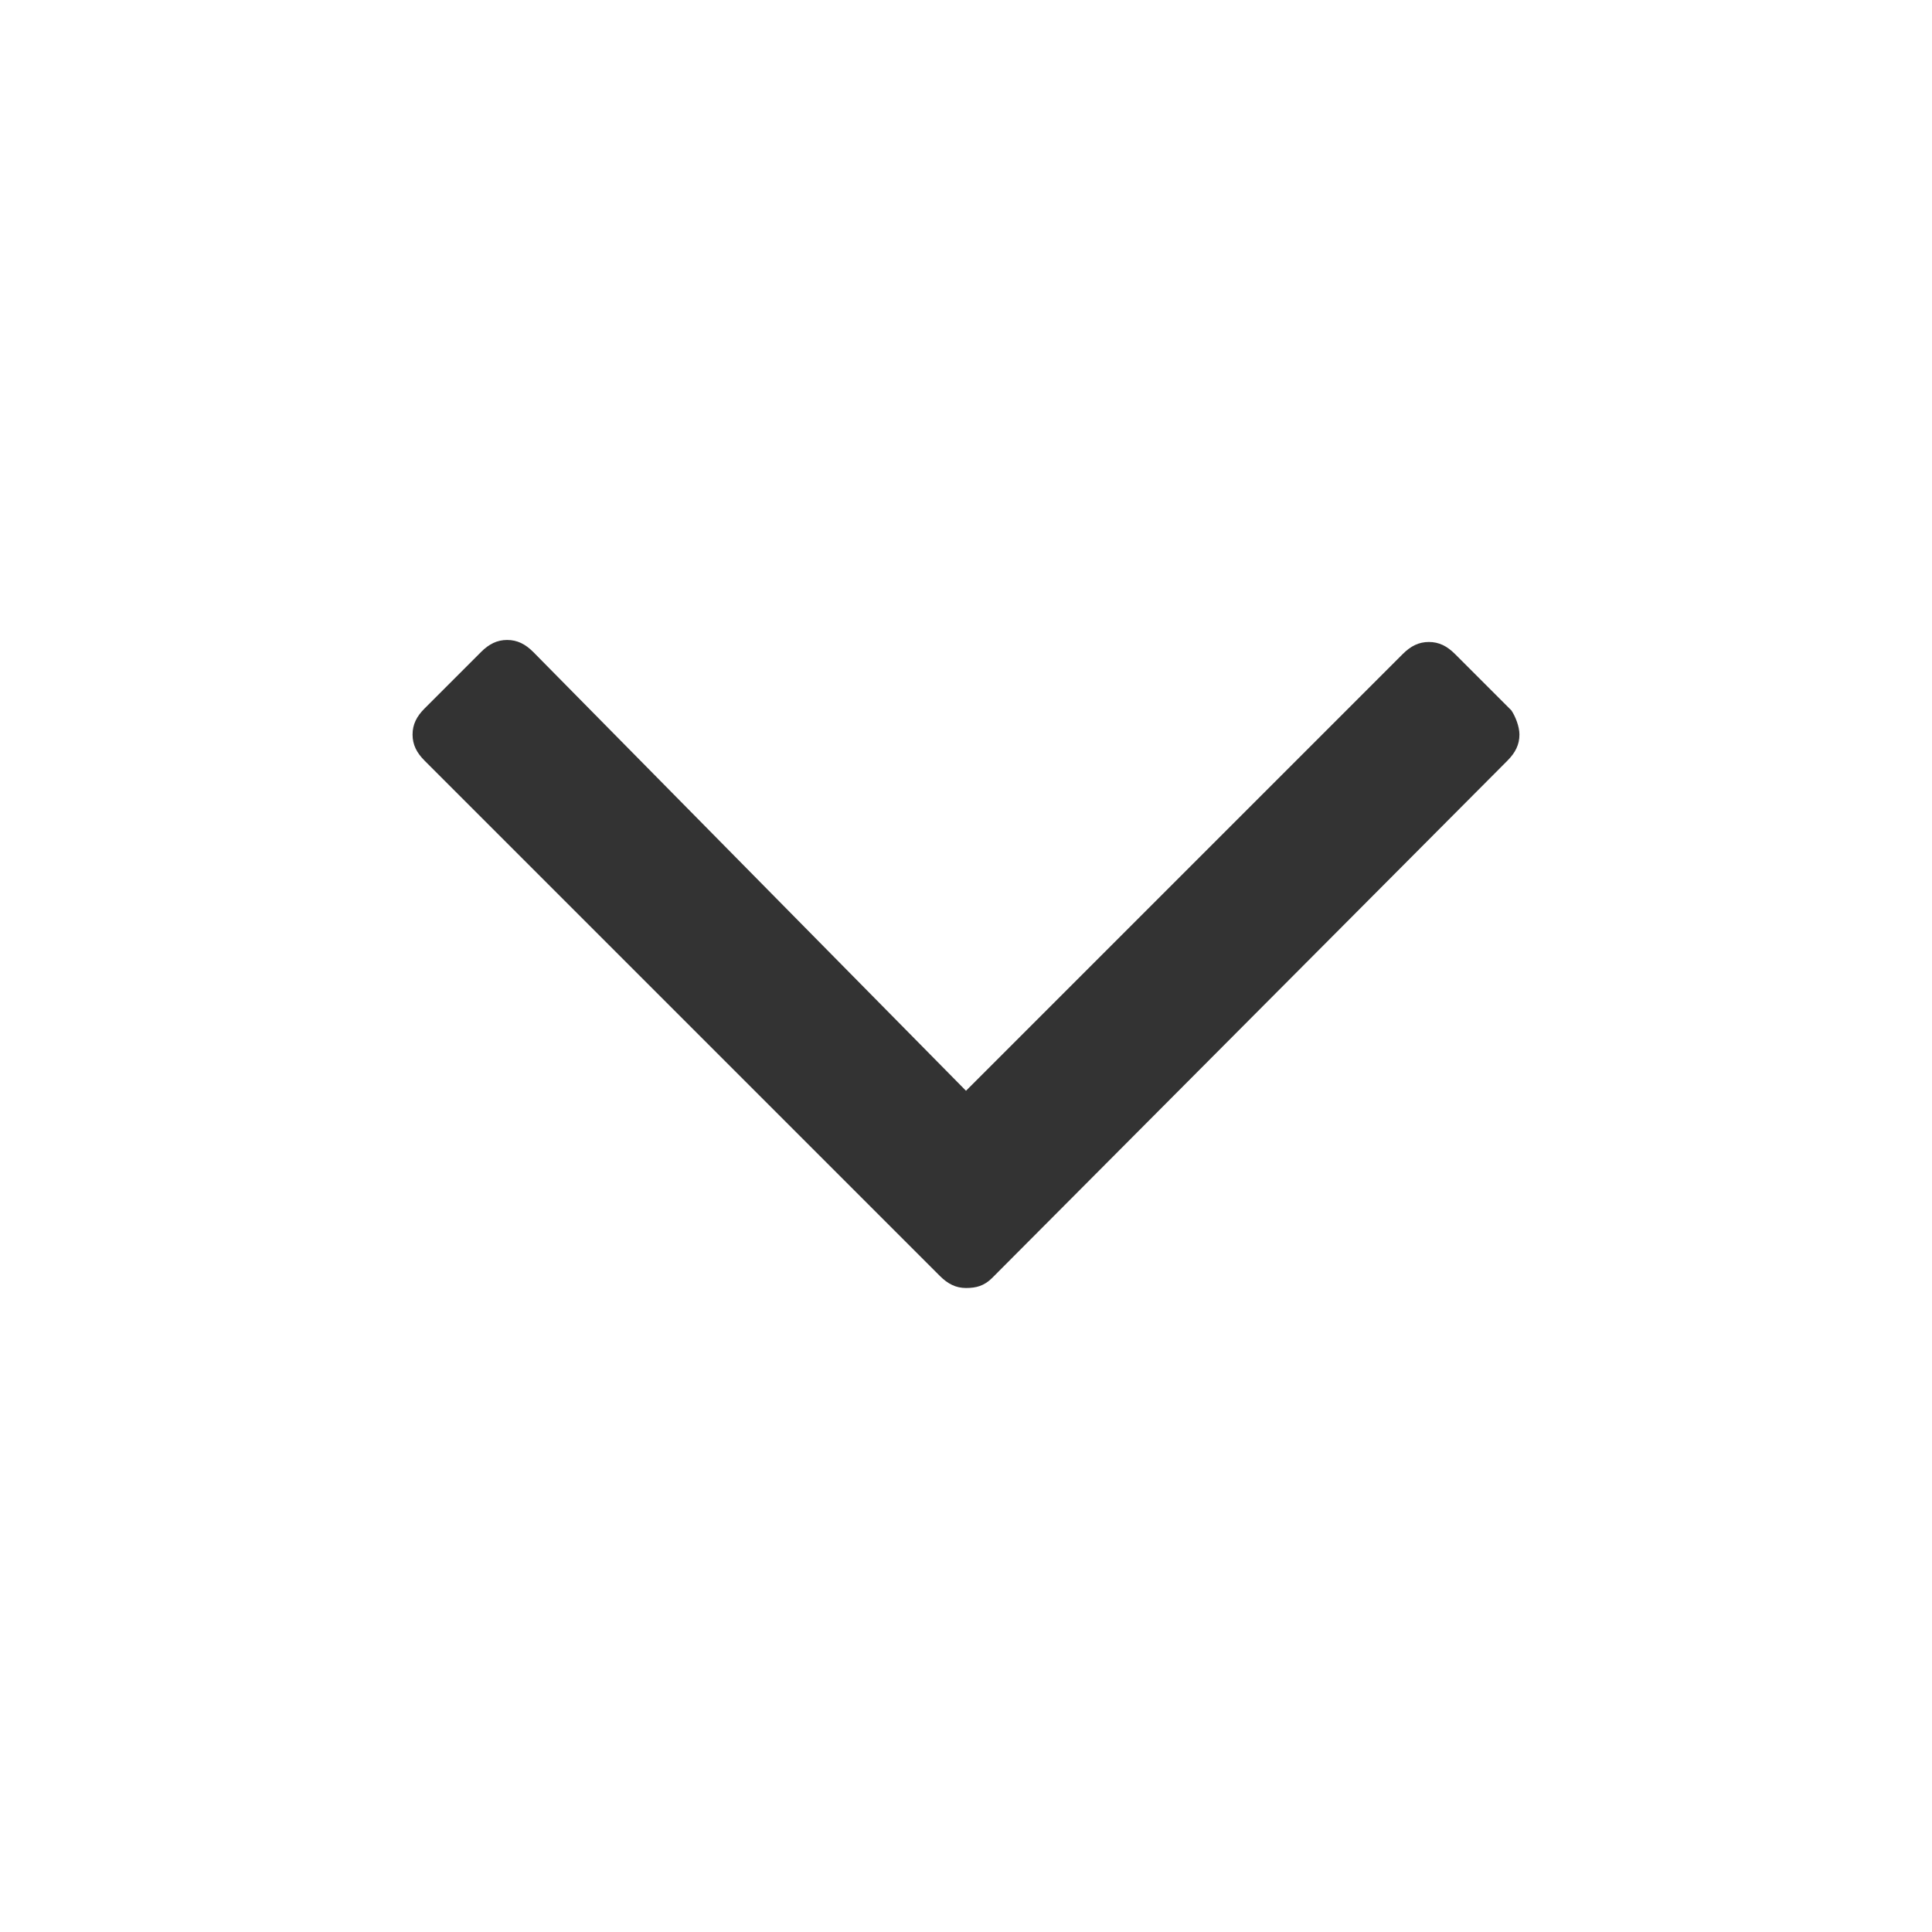 <?xml version="1.0" encoding="utf-8"?>
<!-- Generator: Adobe Illustrator 19.0.0, SVG Export Plug-In . SVG Version: 6.00 Build 0)  -->
<svg version="1.1" id="Layer_1" xmlns="http://www.w3.org/2000/svg" xmlns:xlink="http://www.w3.org/1999/xlink" x="0px" y="0px"
	 viewBox="0 0 96 96" style="enable-background:new 0 0 96 96;" xml:space="preserve">
<style type="text/css">
	.st0{fill:#333333;}
</style>
<g id="XMLID_2_">
	<path id="XMLID_4_" class="st0" d="M75.5,36.5c0,0.5-0.2,0.9-0.6,1.3L49.3,63.5C48.9,63.9,48.5,64,48,64s-0.9-0.2-1.3-0.6
		L21.1,37.8c-0.4-0.4-0.6-0.8-0.6-1.3s0.2-0.9,0.6-1.3l2.8-2.8c0.4-0.4,0.8-0.6,1.3-0.6s0.9,0.2,1.3,0.6L48,54.2l21.7-21.7
		c0.4-0.4,0.8-0.6,1.3-0.6c0.5,0,0.9,0.2,1.3,0.6l2.8,2.8C75.3,35.6,75.5,36.1,75.5,36.5z"/>
</g>
</svg>
